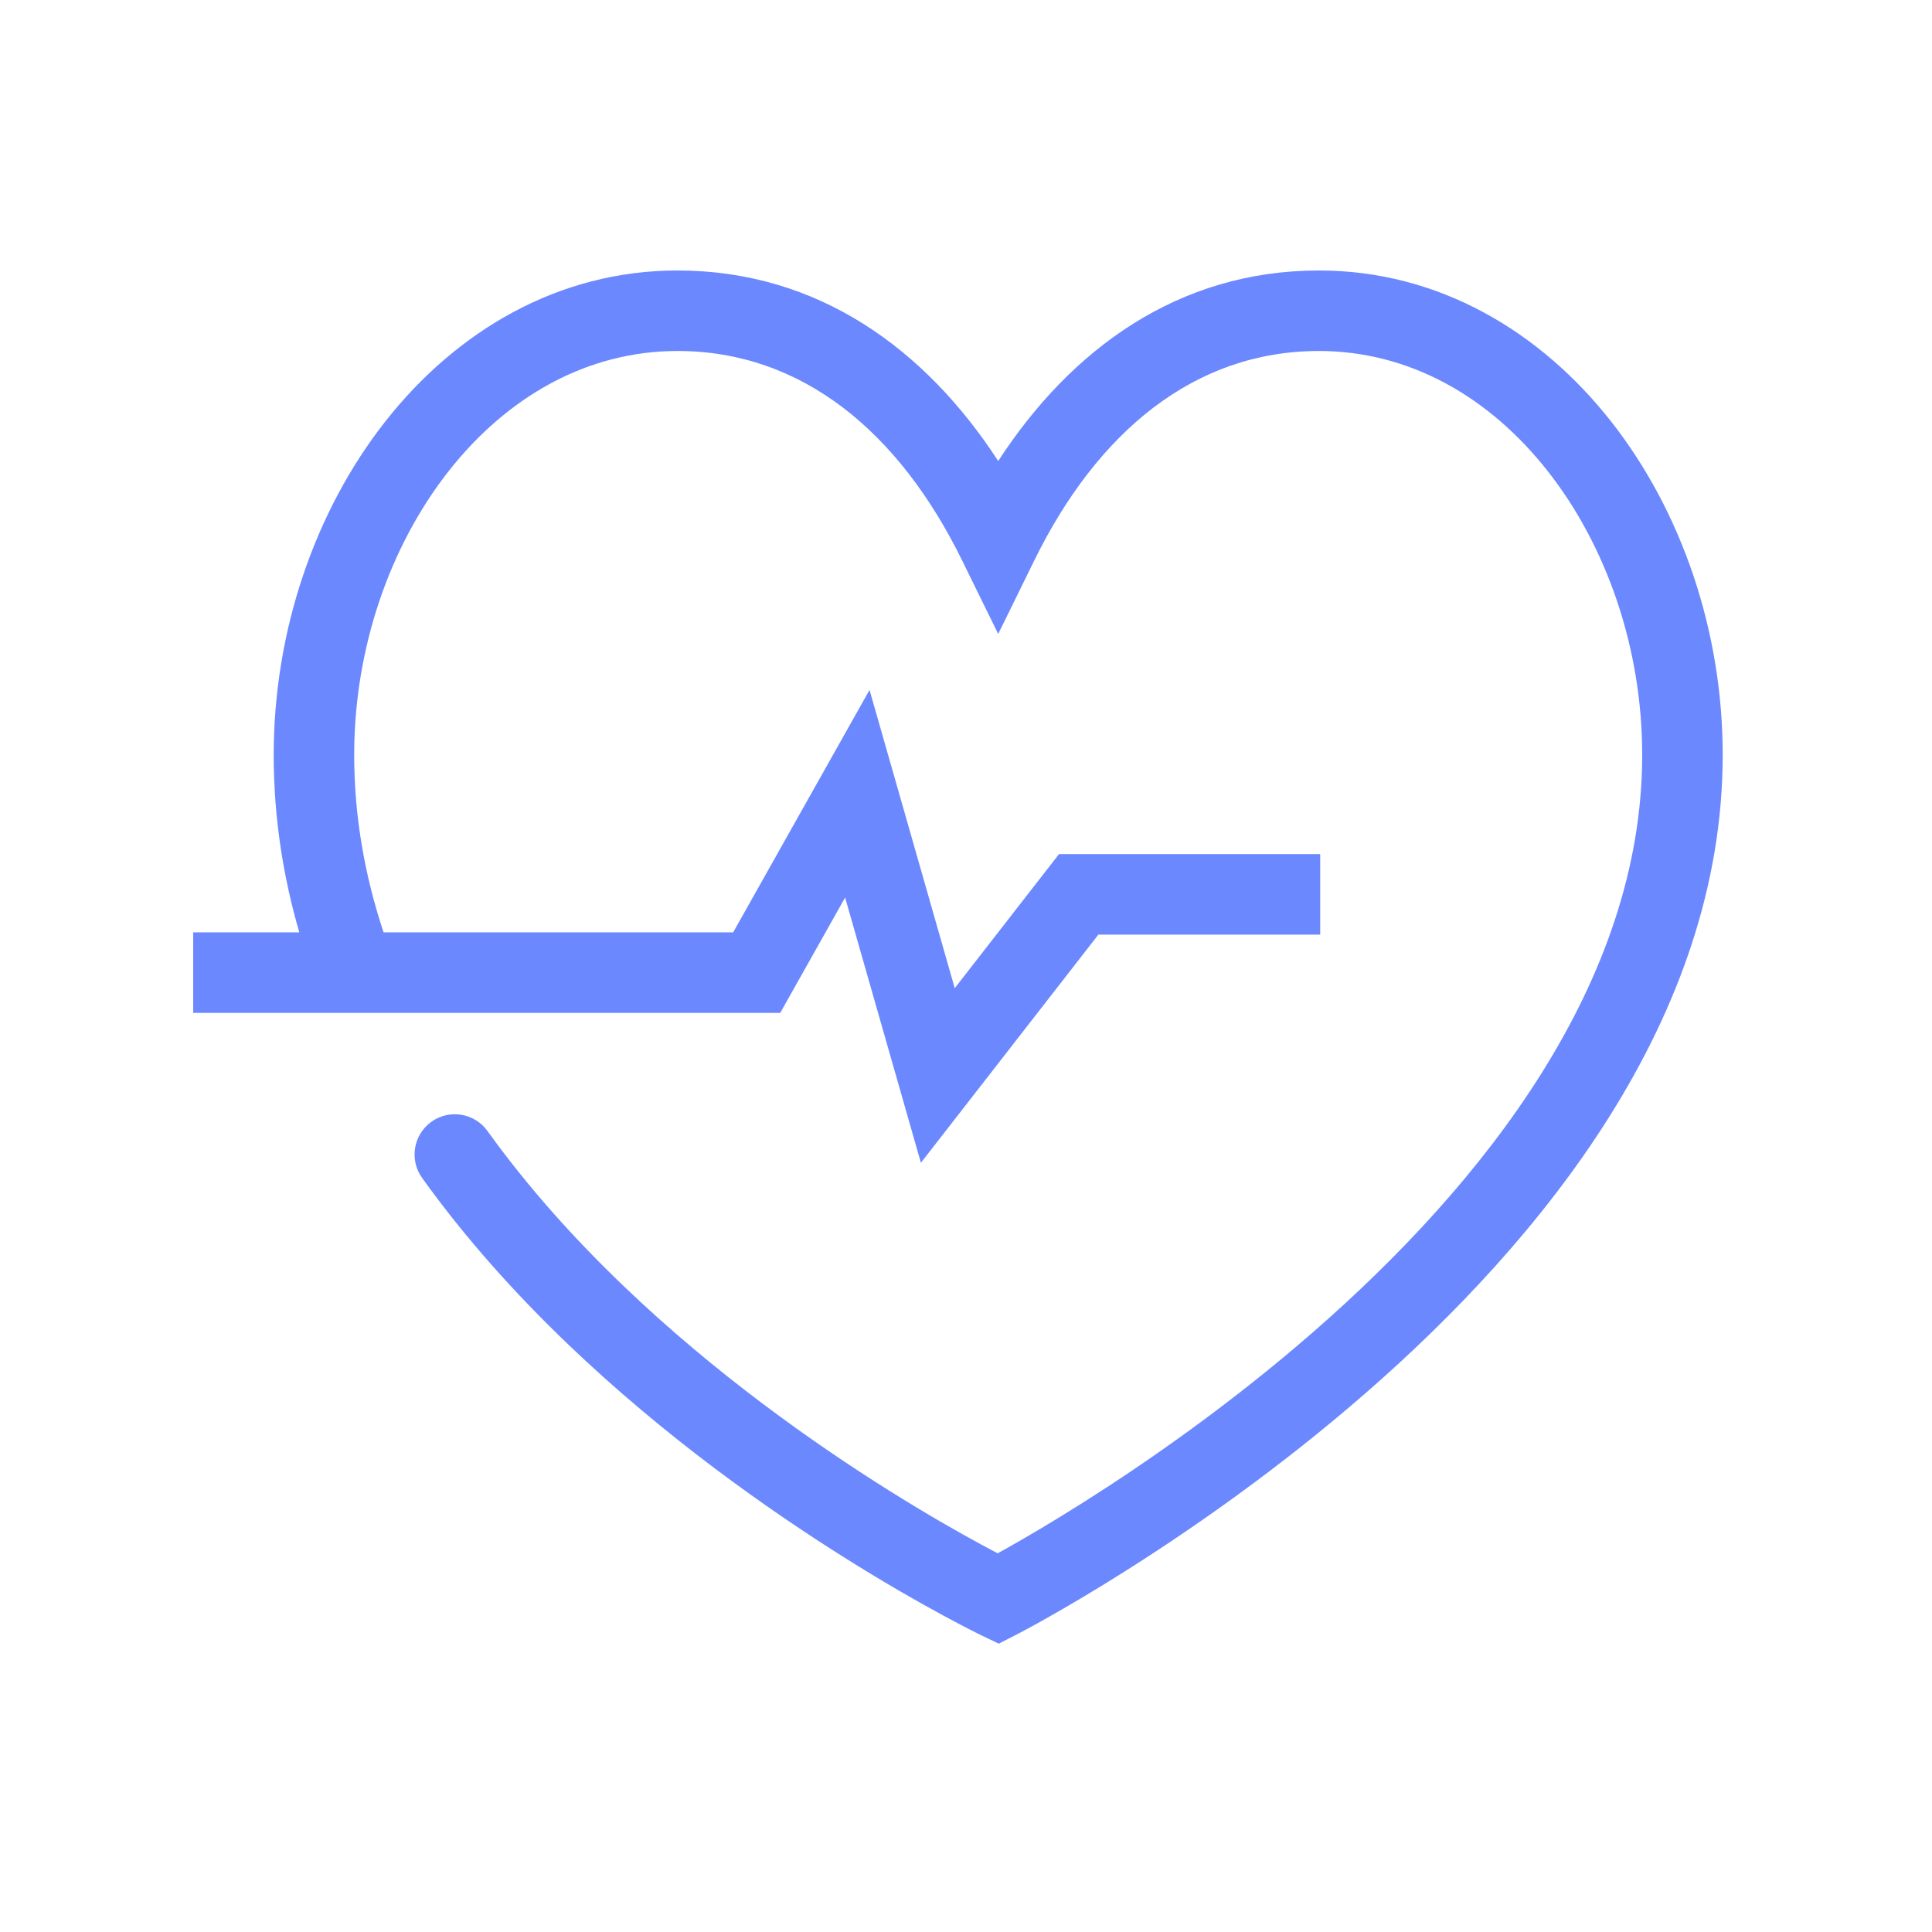 <?xml version="1.0" encoding="UTF-8"?> <svg xmlns="http://www.w3.org/2000/svg" width="100" height="100" viewBox="0 0 100 100" fill="none"><path fill-rule="evenodd" clip-rule="evenodd" d="M23.218 24.392C20.176 28.262 18.333 33.551 18.333 39.072C18.333 42.275 18.884 45.341 19.854 48.259H37.948L45.007 35.711L49.417 51.148L54.814 44.208H68.333V48.375H56.852L47.666 60.186L43.743 46.456L40.385 52.426H10V48.259H15.491C14.646 45.345 14.167 42.278 14.167 39.072C14.167 32.665 16.294 26.459 19.942 21.817C23.599 17.163 28.867 14 35.065 14C42.364 14 47.915 18.09 51.667 23.862C55.418 18.091 60.969 14 68.268 14C74.467 14 79.735 17.163 83.392 21.818C87.039 26.46 89.167 32.666 89.167 39.072C89.167 52.785 79.701 64.237 70.745 72.054C66.216 76.007 61.697 79.136 58.314 81.276C56.621 82.347 55.207 83.174 54.212 83.735C53.714 84.016 53.321 84.23 53.049 84.376C52.913 84.449 52.808 84.504 52.735 84.543L52.651 84.587L52.627 84.599L52.62 84.602L52.618 84.603C52.618 84.603 52.617 84.604 51.667 82.75C50.763 84.627 50.762 84.627 50.762 84.627L50.75 84.621L50.721 84.607L50.616 84.555C50.525 84.51 50.394 84.445 50.226 84.359C49.889 84.187 49.403 83.934 48.791 83.602C47.568 82.939 45.84 81.958 43.804 80.681C39.739 78.131 34.407 74.376 29.392 69.571C26.717 67.008 24.119 64.134 21.849 60.971C21.178 60.036 21.392 58.735 22.327 58.064C23.262 57.393 24.563 57.607 25.234 58.542C27.327 61.457 29.746 64.14 32.275 66.562C37.023 71.112 42.107 74.698 46.018 77.151C47.97 78.375 49.62 79.312 50.778 79.94C51.106 80.118 51.395 80.272 51.639 80.399C51.797 80.312 51.972 80.215 52.165 80.106C53.107 79.575 54.46 78.784 56.087 77.755C59.345 75.694 63.68 72.69 68.005 68.915C76.758 61.275 85 50.888 85 39.072C85 33.552 83.157 28.263 80.116 24.392C77.084 20.534 72.945 18.167 68.268 18.167C61.804 18.167 56.79 22.377 53.537 29.004L51.667 32.813L49.797 29.004C46.543 22.376 41.529 18.167 35.065 18.167C30.389 18.167 26.249 20.534 23.218 24.392ZM51.667 82.75L50.762 84.627L51.696 85.076L52.618 84.603L51.667 82.75Z" fill="#6B88FE"></path></svg> 